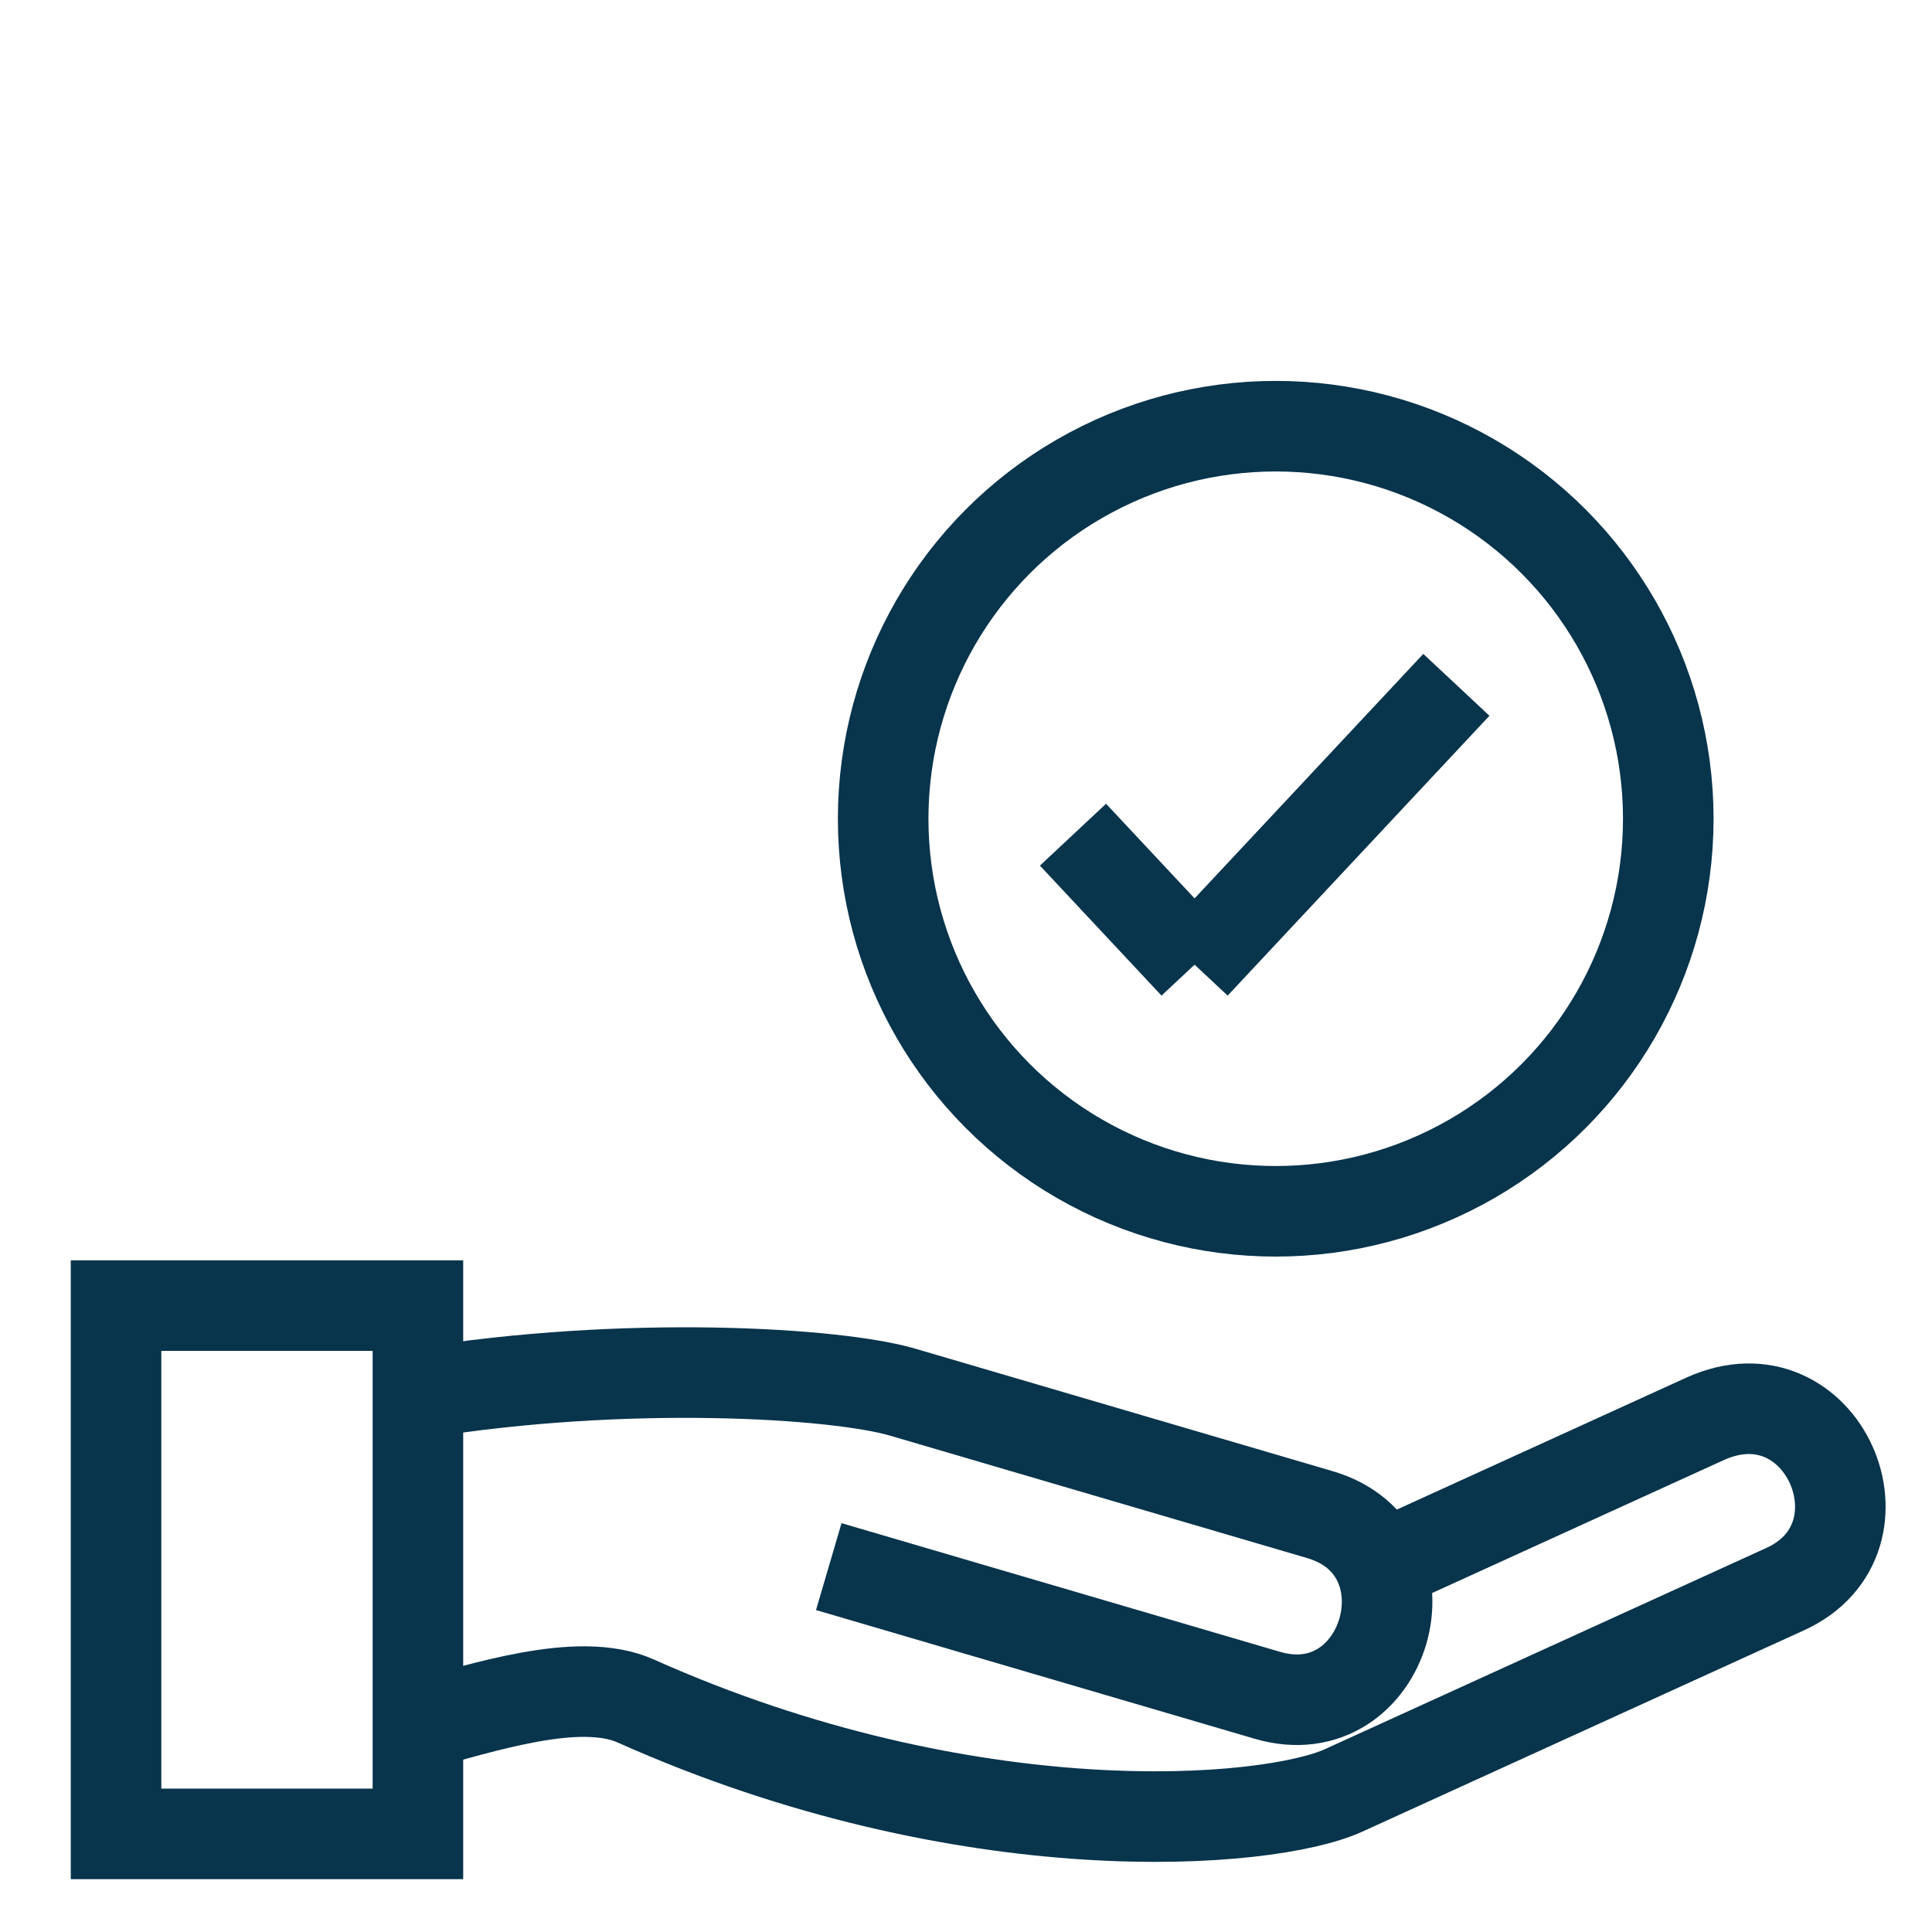 <?xml version="1.0" encoding="UTF-8"?>
<svg width="32px" height="32px" viewBox="0 0 32 32" version="1.1" xmlns="http://www.w3.org/2000/svg" xmlns:xlink="http://www.w3.org/1999/xlink">
    <title>Icons/Visual Icons/ Pre Approved</title>
    <g id="Icons/Visual-Icons/-Pre-Approved" stroke="none" stroke-width="1" fill="none" fill-rule="evenodd">
        <g id="thin-0430_money_payment_dollar_coins_cash">
            <rect id="Rectangle" x="0" y="0" width="32" height="32"></rect>
            <g id="Group" transform="translate(1.922, 7.059)" stroke="#08344C" stroke-width="1.5">
                <circle id="Oval" cx="19.208" cy="6.502" r="6.502"></circle>
                <line x1="17.864" y1="8.919" x2="22.2" y2="4.284" id="Shape"></line>
                <line x1="17.864" y1="8.919" x2="15.85" y2="6.766" id="Shape"></line>
                <path d="M5.023,16.018 C8.454,15.461 11.932,15.678 13.027,15.999 L19.94,18.028 C21.912,18.606 21.039,21.599 19.068,21.02 L11.805,18.889" id="Shape"></path>
                <path d="M20.928,18.899 L26.314,16.444 C28.268,15.553 29.498,18.417 27.648,19.261 L20.334,22.595 C19.084,23.165 14.118,23.578 8.606,21.114 C7.659,20.691 6.05,21.241 5.023,21.504" id="Shape"></path>
                <polygon id="Rectangle-path" points="5.41233725e-15 14.566 5 14.566 5 23.316 5.41233725e-15 23.316"></polygon>
            </g>
        </g>
    </g>
</svg>
